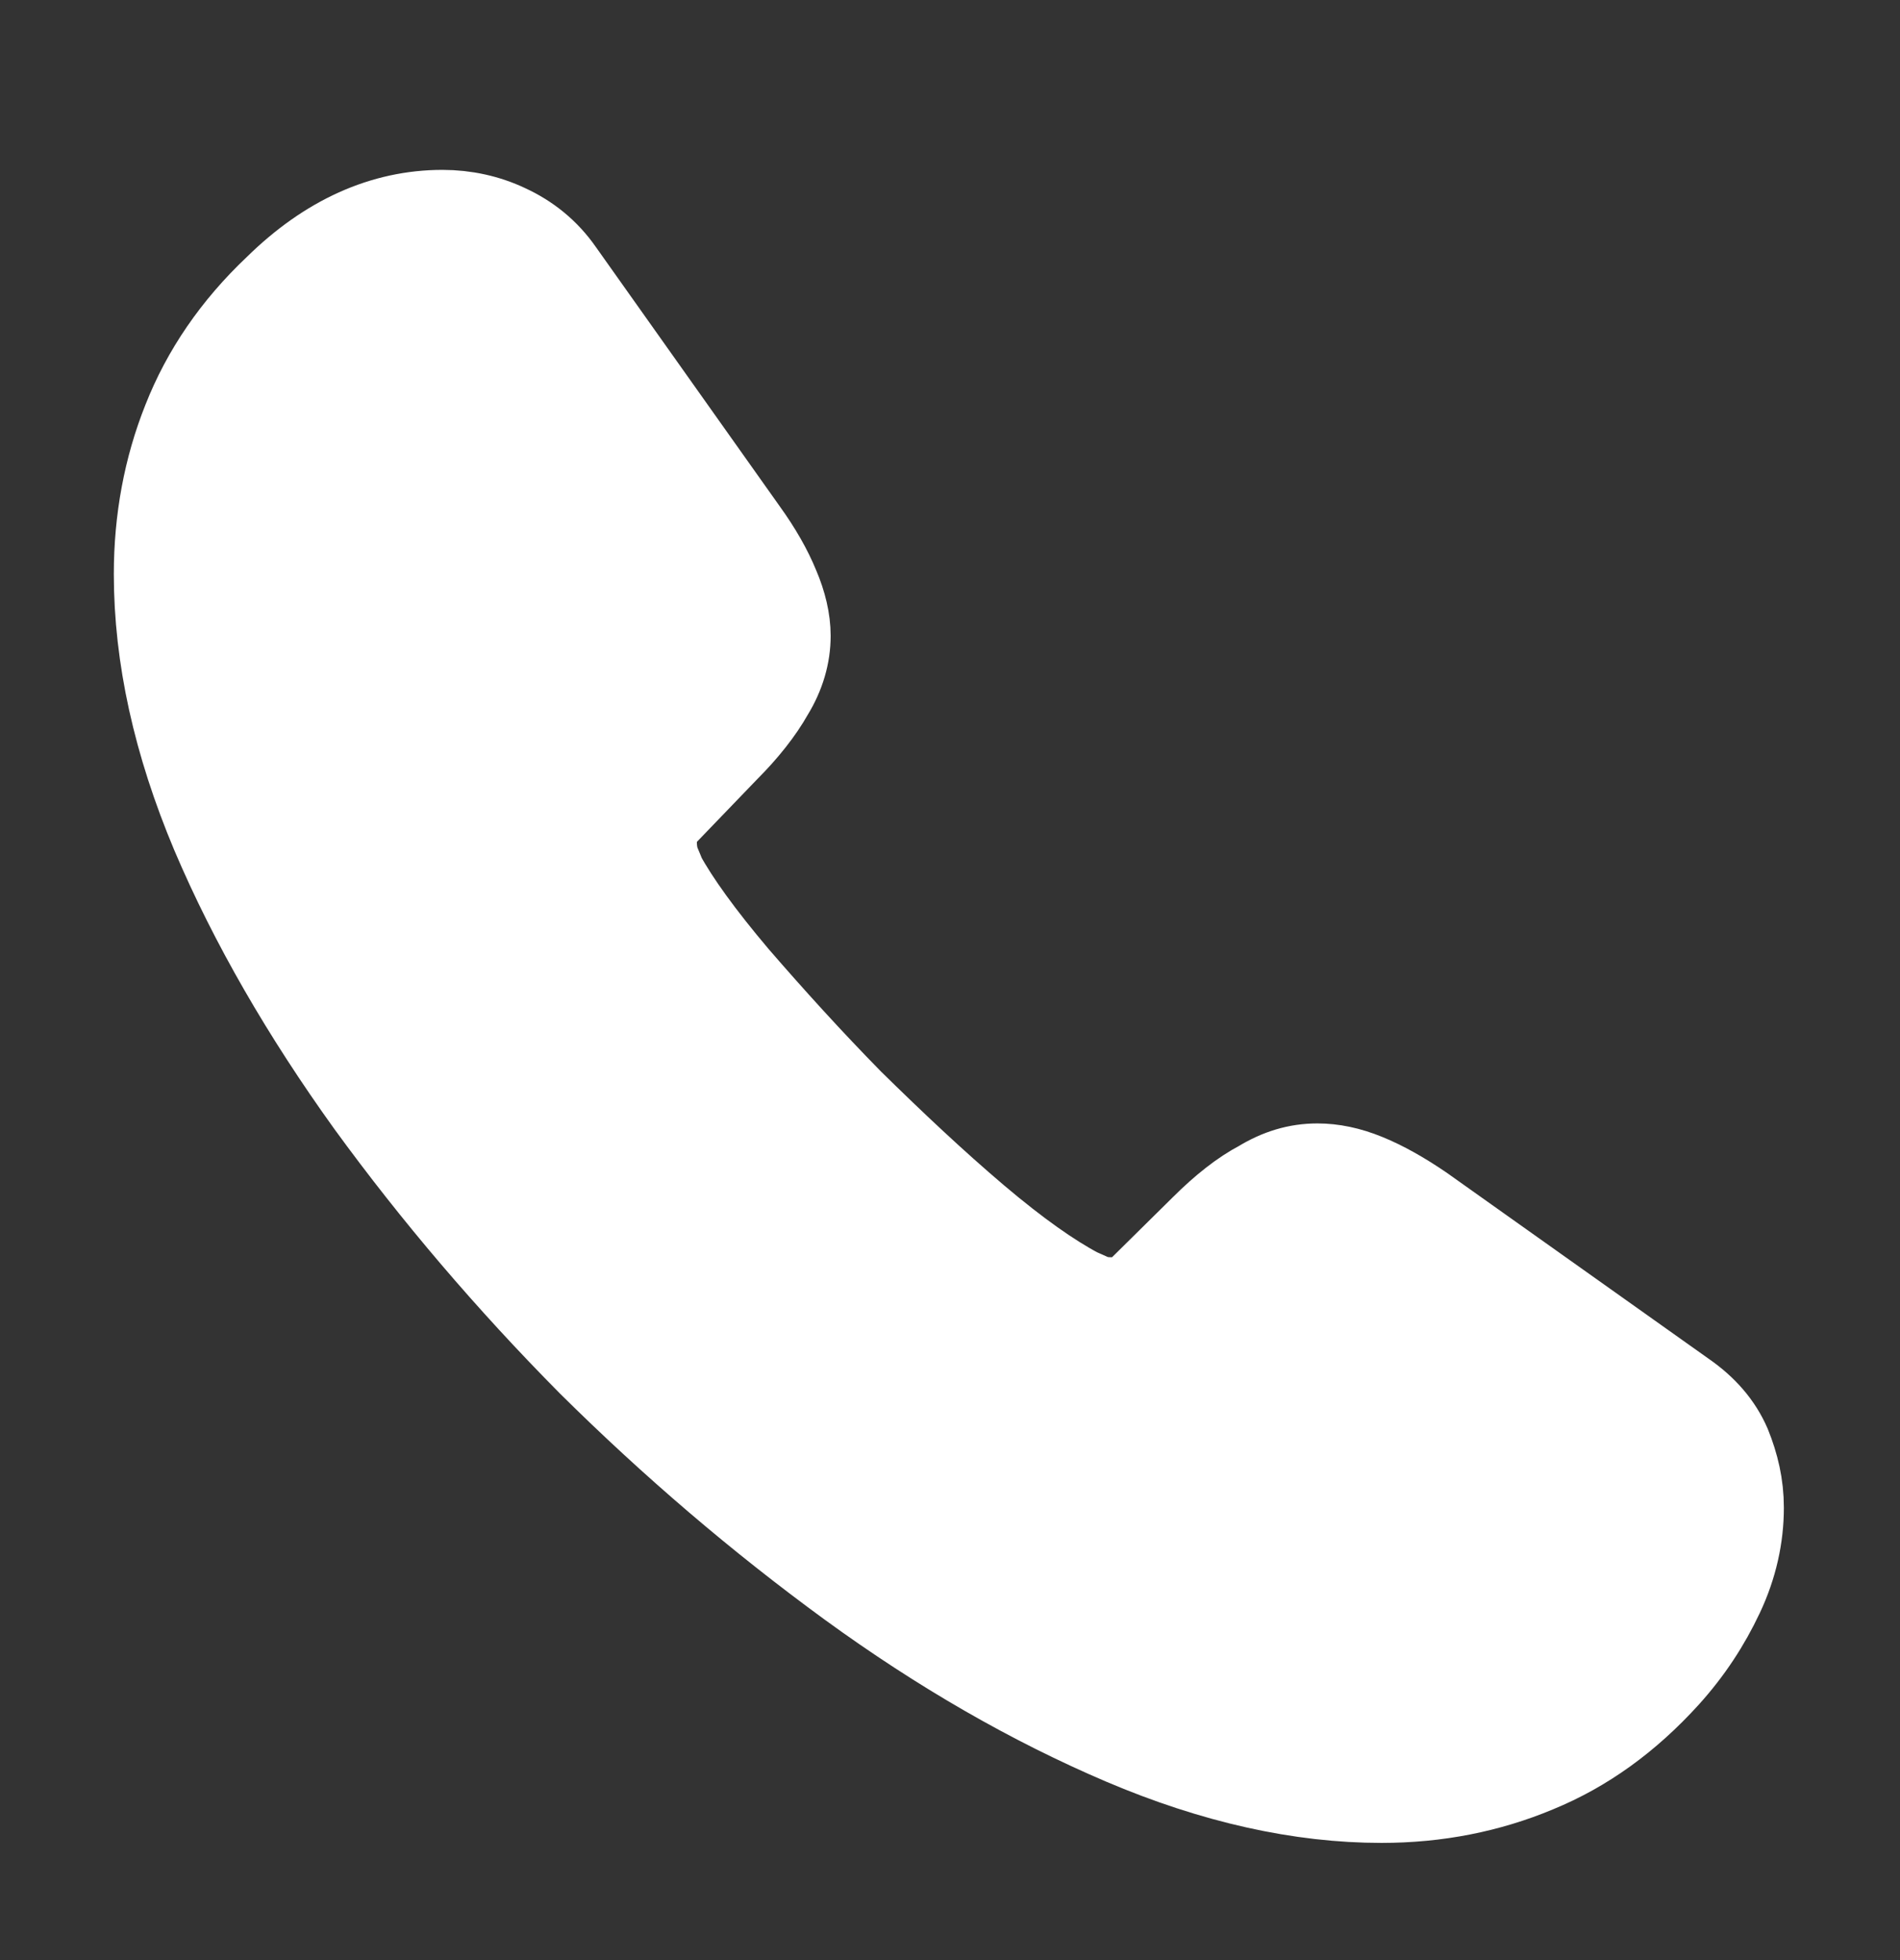 <svg width="32" height="33" viewBox="0 0 32 33" fill="none" xmlns="http://www.w3.org/2000/svg">
<rect x="0" y="0" width="32" height="33" fill="#333333" stroke="none"/>
<path d="M29.294 25.384C29.294 25.864 29.187 26.357 28.96 26.837C28.734 27.317 28.44 27.77 28.054 28.197C27.4 28.917 26.68 29.437 25.867 29.77C25.067 30.104 24.2 30.277 23.267 30.277C21.907 30.277 20.454 29.957 18.92 29.304C17.387 28.65 15.854 27.77 14.334 26.664C12.8 25.544 11.347 24.304 9.96 22.93C8.587 21.544 7.347 20.09 6.24 18.57C5.147 17.05 4.267 15.53 3.627 14.024C2.987 12.504 2.667 11.05 2.667 9.664C2.667 8.757 2.827 7.89 3.147 7.09C3.467 6.277 3.974 5.53 4.68 4.864C5.534 4.024 6.467 3.61 7.454 3.61C7.827 3.61 8.2 3.69 8.534 3.85C8.88 4.01 9.187 4.25 9.427 4.597L12.52 8.957C12.76 9.29 12.934 9.597 13.054 9.89C13.174 10.17 13.24 10.45 13.24 10.704C13.24 11.024 13.147 11.344 12.96 11.65C12.787 11.957 12.534 12.277 12.214 12.597L11.2 13.65C11.054 13.797 10.987 13.97 10.987 14.184C10.987 14.29 11 14.384 11.027 14.49C11.067 14.597 11.107 14.677 11.134 14.757C11.374 15.197 11.787 15.77 12.374 16.464C12.974 17.157 13.614 17.864 14.307 18.57C15.027 19.277 15.72 19.93 16.427 20.53C17.12 21.117 17.694 21.517 18.147 21.757C18.214 21.784 18.294 21.824 18.387 21.864C18.494 21.904 18.6 21.917 18.72 21.917C18.947 21.917 19.12 21.837 19.267 21.69L20.28 20.69C20.614 20.357 20.934 20.104 21.24 19.944C21.547 19.757 21.854 19.664 22.187 19.664C22.44 19.664 22.707 19.717 23 19.837C23.294 19.957 23.6 20.13 23.934 20.357L28.347 23.49C28.694 23.73 28.934 24.01 29.08 24.344C29.214 24.677 29.294 25.01 29.294 25.384Z" fill="white" stroke="white" stroke-width="1.5" stroke-miterlimit="10"/>
</svg>
